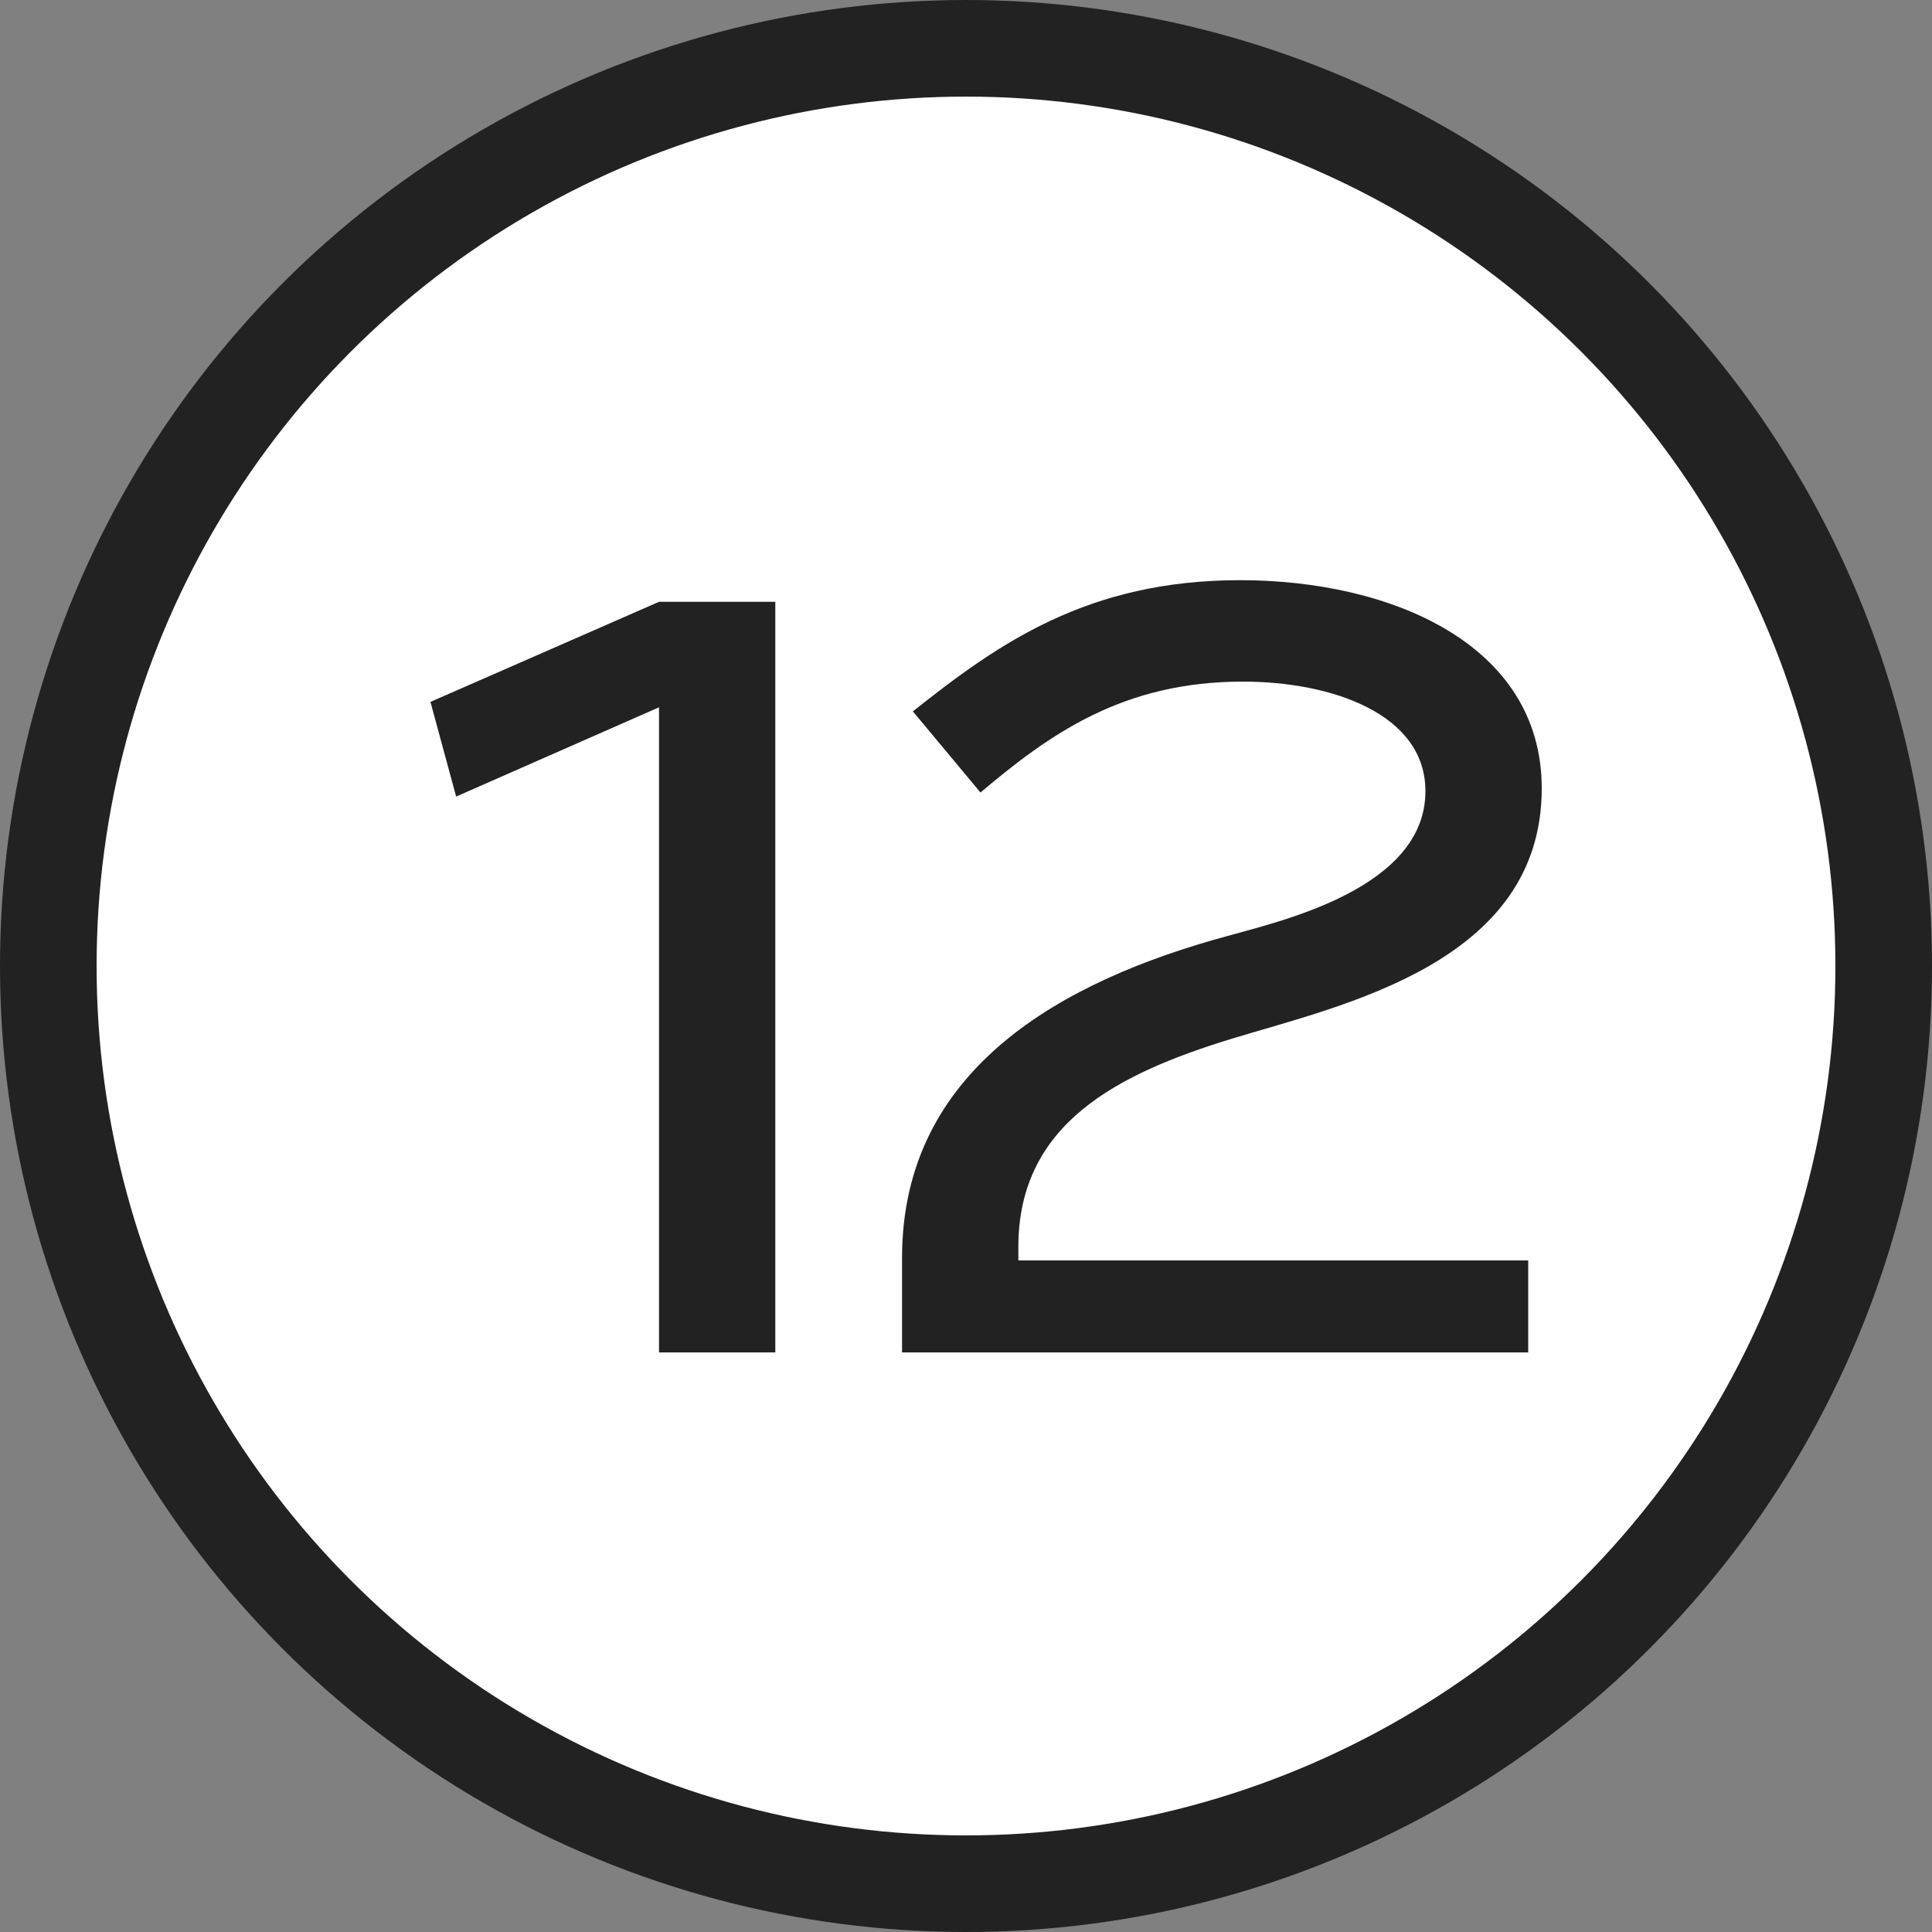 <?xml version="1.0" encoding="UTF-8"?> <svg xmlns="http://www.w3.org/2000/svg" width="20" height="20" viewBox="0 0 20 20" fill="none"><rect x="0" y="0" width="20" height="20" fill="#808080" stroke="none"/><circle cx="10" cy="10" r="9.5" fill="white" stroke="#222222"></circle><path d="M4.722 8.246L4.456 7.266L6.822 6.23H8.026V14H6.822V7.322L4.722 8.246ZM10.15 8.204L9.45 7.364C10.332 6.664 11.256 6.006 12.838 6.006C14.392 6.006 15.96 6.664 15.96 8.162C15.96 9.968 13.902 10.402 12.754 10.752C11.564 11.116 10.542 11.634 10.542 12.908V13.048H15.82V14H9.338V13.02C9.338 11.06 11.004 10.15 12.712 9.688C13.258 9.534 14.756 9.198 14.756 8.19C14.756 7.392 13.79 7.056 12.866 7.056C11.634 7.056 10.878 7.588 10.15 8.204Z" fill="#222222"></path></svg> 
